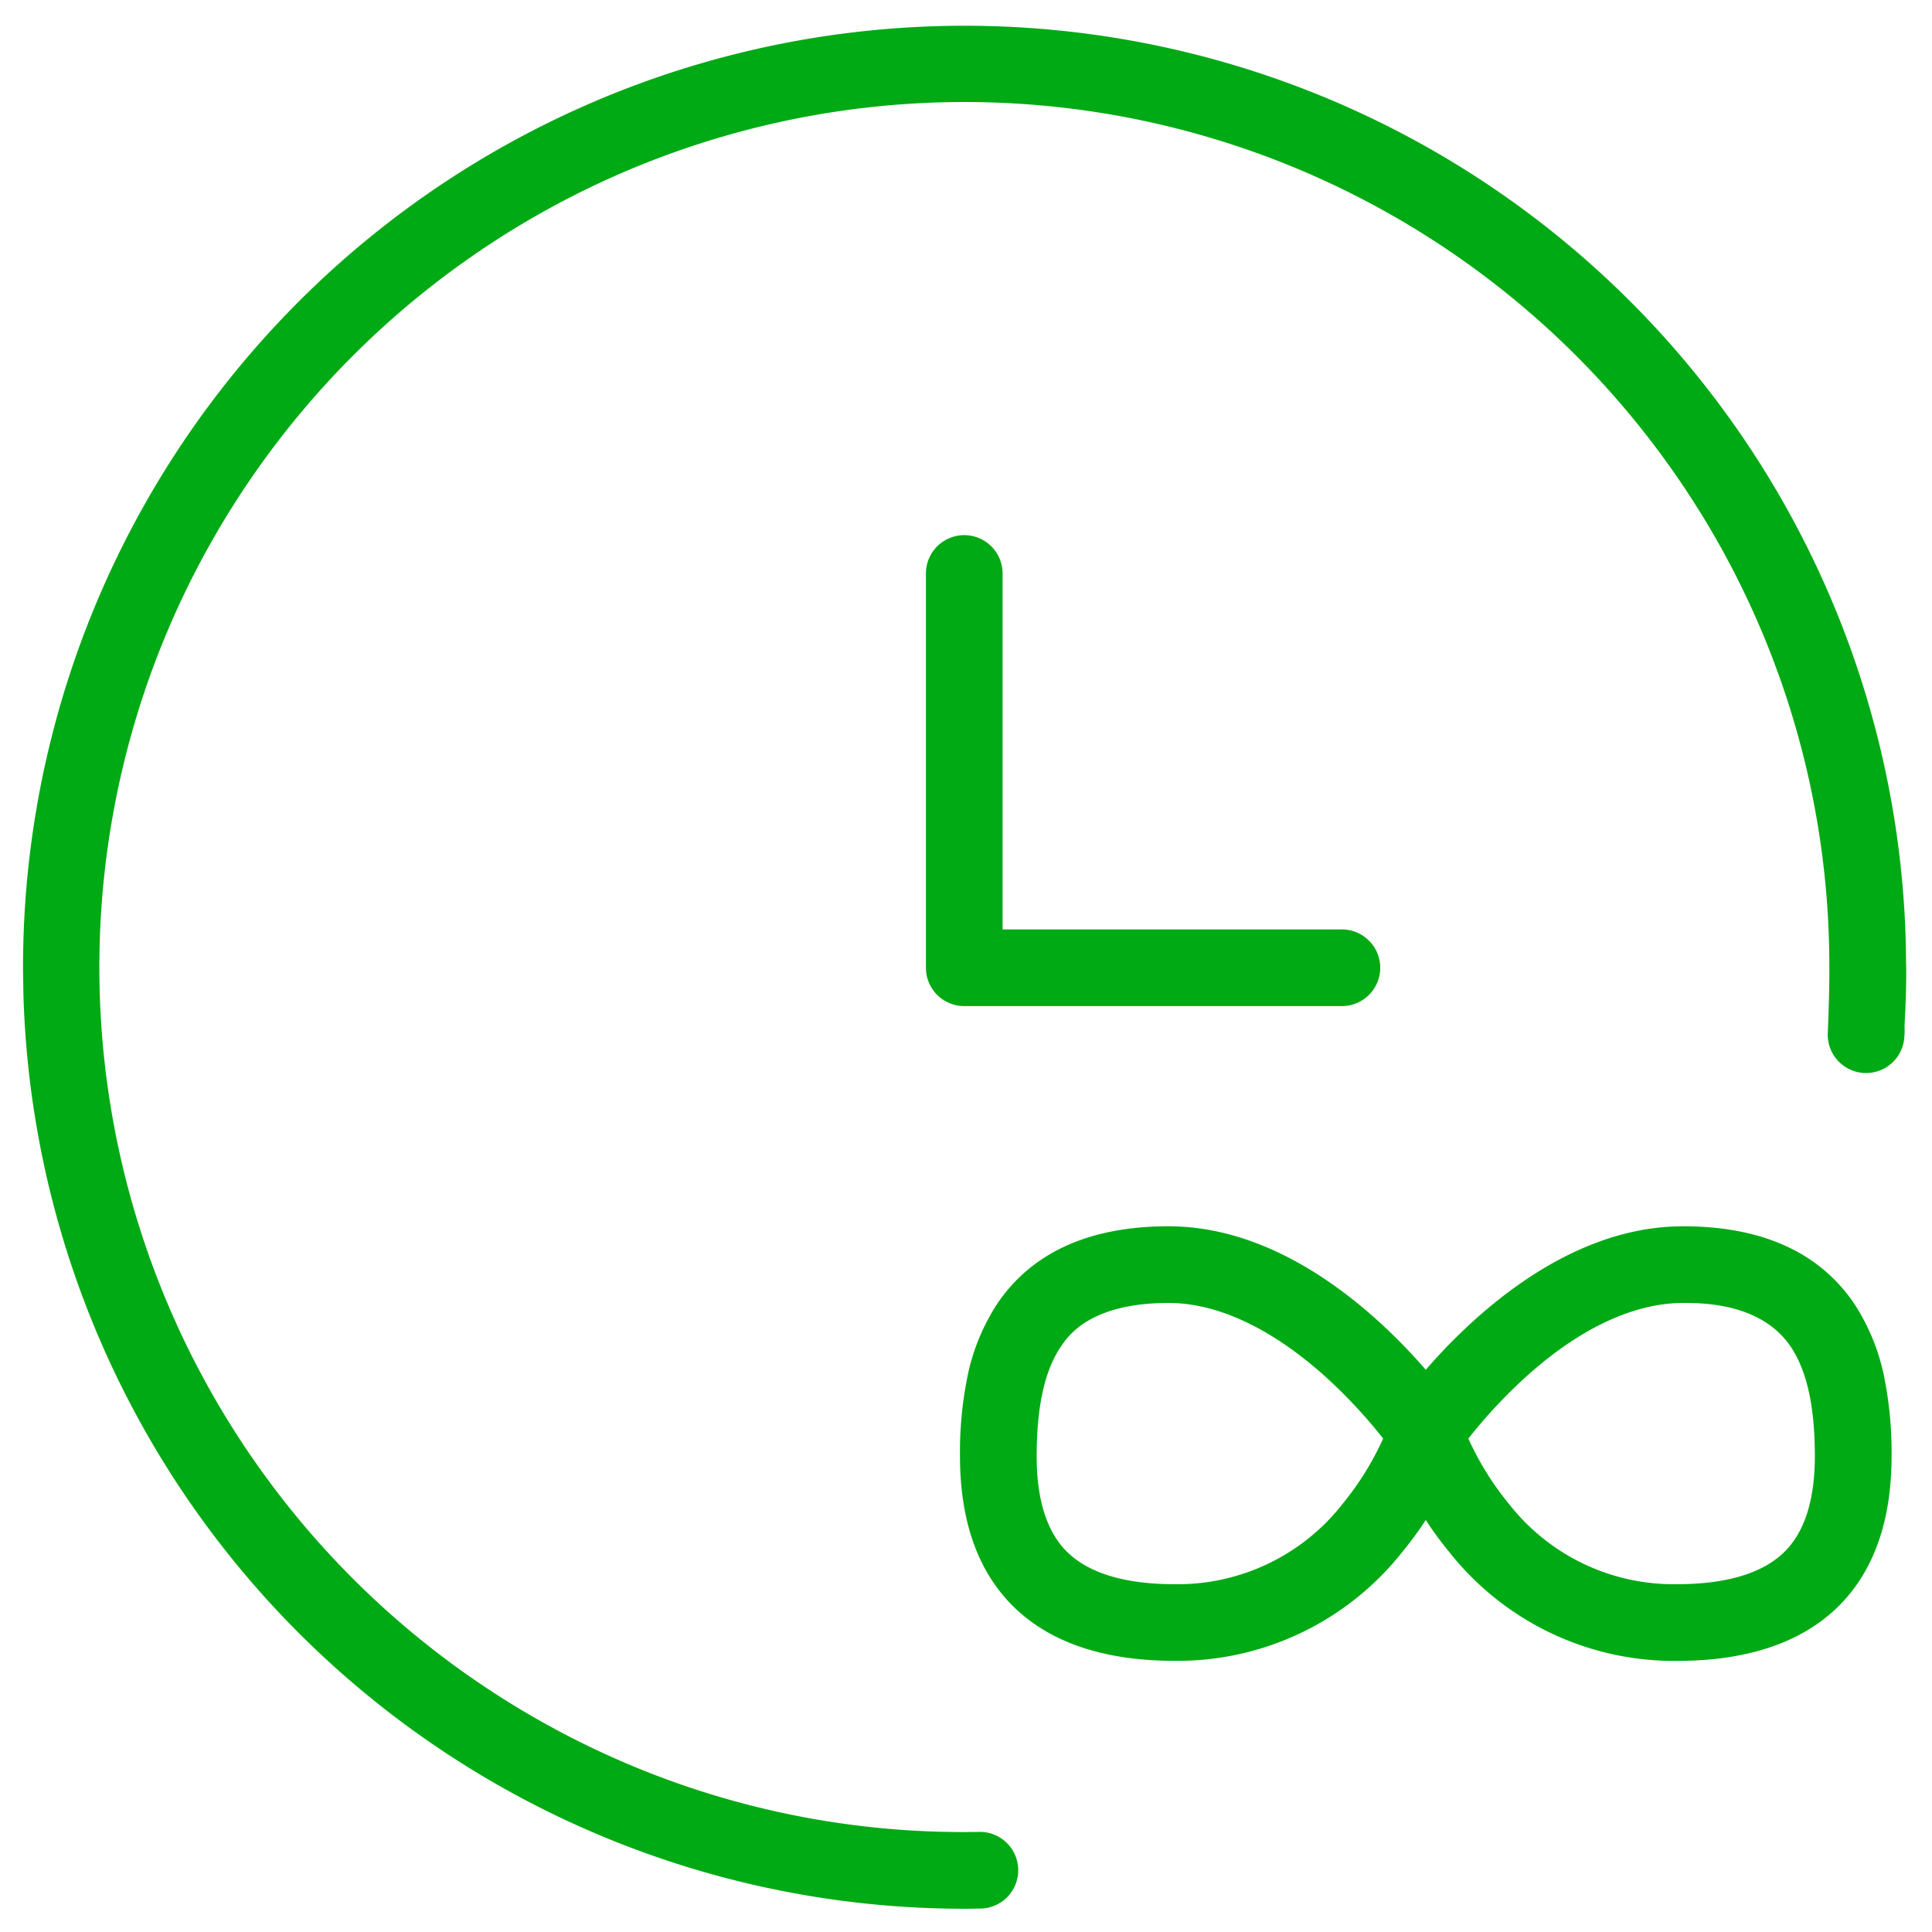 <svg xmlns="http://www.w3.org/2000/svg" width="126" height="126"><defs><clipPath id="a"><path data-name="Rectangle 22" transform="translate(611 1276)" fill="#fff" stroke="#00aa14" stroke-dasharray="20 50" d="M0 0h126v126H0z"/></clipPath></defs><g data-name="Mask Group 7" transform="translate(-611 -1276)" clip-path="url(#a)"><g data-name="Group 6"><g data-name="Group 12" fill="#00aa14"><path data-name="Ellipse 6" d="M674.948 1400.47l-.721.013a61.399 61.399 0 01-61.7-59.637l-.009-.547-.003-.174-.012-.72a61.399 61.399 0 0159.637-61.7c.48-.014.96-.022 1.44-.025a61.399 61.399 0 0161.705 59.634l.012.721v.032l.001.016v.044l.001.01.001.071v.024l.001.047v.023l.001.009v.047l.001.016v.024l.005.277.004.2.001.1.002.1.002.123.001.073v.024l.003.123v.024q-.009 1.656-.105 3.29v.044l.001.023-.006.1v.041l.002.1v.022l.001.024.003.179-.005.081v.058l-.018.261a2.5 2.5 0 01-4.987-.37c.07-1.692.12-3.442.09-5.176a56.114 56.114 0 00-10.164-31.362 56.58 56.58 0 00-25.163-20.015 56.32 56.32 0 00-53.387 6.109 56.58 56.58 0 00-20.015 25.163 56.32 56.32 0 006.11 53.387 56.58 56.58 0 0025.16 20.013 56.043 56.043 0 0022.025 4.057 2.5 2.5 0 01.085 5z"/><path data-name="Path 33" d="M698.515 1341.615h-24.629a2.5 2.5 0 01-2.5-2.5v-25.714a2.5 2.5 0 015 0v23.214h22.129a2.5 2.5 0 110 5z"/><path data-name="Path 34" d="M720.764 1355.975c5.127 0 8.876 1.687 11.141 5.015a13.6 13.6 0 011.993 4.9 24.764 24.764 0 01.465 5.085c0 4.011-1.055 7.189-3.137 9.445-2.385 2.585-6.045 3.9-10.878 3.9a18.687 18.687 0 01-14.83-7.1 23.312 23.312 0 01-3.975-7.018l-.366-1.155.68-1c.334-.496 8.302-12.072 18.907-12.072zm-.416 23.343c3.38 0 5.8-.769 7.2-2.287 1.2-1.3 1.812-3.34 1.812-6.054 0-3.255-.52-5.6-1.59-7.173-1.926-2.829-5.752-2.829-7.009-2.829-2.224 0-5.8.827-10.189 4.769a33.172 33.172 0 00-3.81 4.076 19.184 19.184 0 002.718 4.349 13.64 13.64 0 0010.868 5.149z"/><path data-name="Path 35" d="M687.207 1355.975c10.605 0 18.573 11.576 18.907 12.068l.68 1-.366 1.155a23.313 23.313 0 01-3.975 7.018 18.687 18.687 0 01-14.83 7.1c-4.833 0-8.493-1.311-10.878-3.9-2.082-2.256-3.137-5.434-3.137-9.445a24.76 24.76 0 01.465-5.085 13.6 13.6 0 011.992-4.9c2.266-3.324 6.014-5.011 11.142-5.011zm14 13.845a33.177 33.177 0 00-3.81-4.076c-2.424-2.175-6.16-4.769-10.189-4.769-5.082 0-6.532 2.129-7.009 2.829-1.07 1.572-1.59 3.918-1.59 7.173 0 2.714.61 4.751 1.812 6.054 1.4 1.517 3.824 2.287 7.2 2.287a13.658 13.658 0 0010.967-5.273 19.221 19.221 0 002.617-4.225z"/></g></g></g></svg>